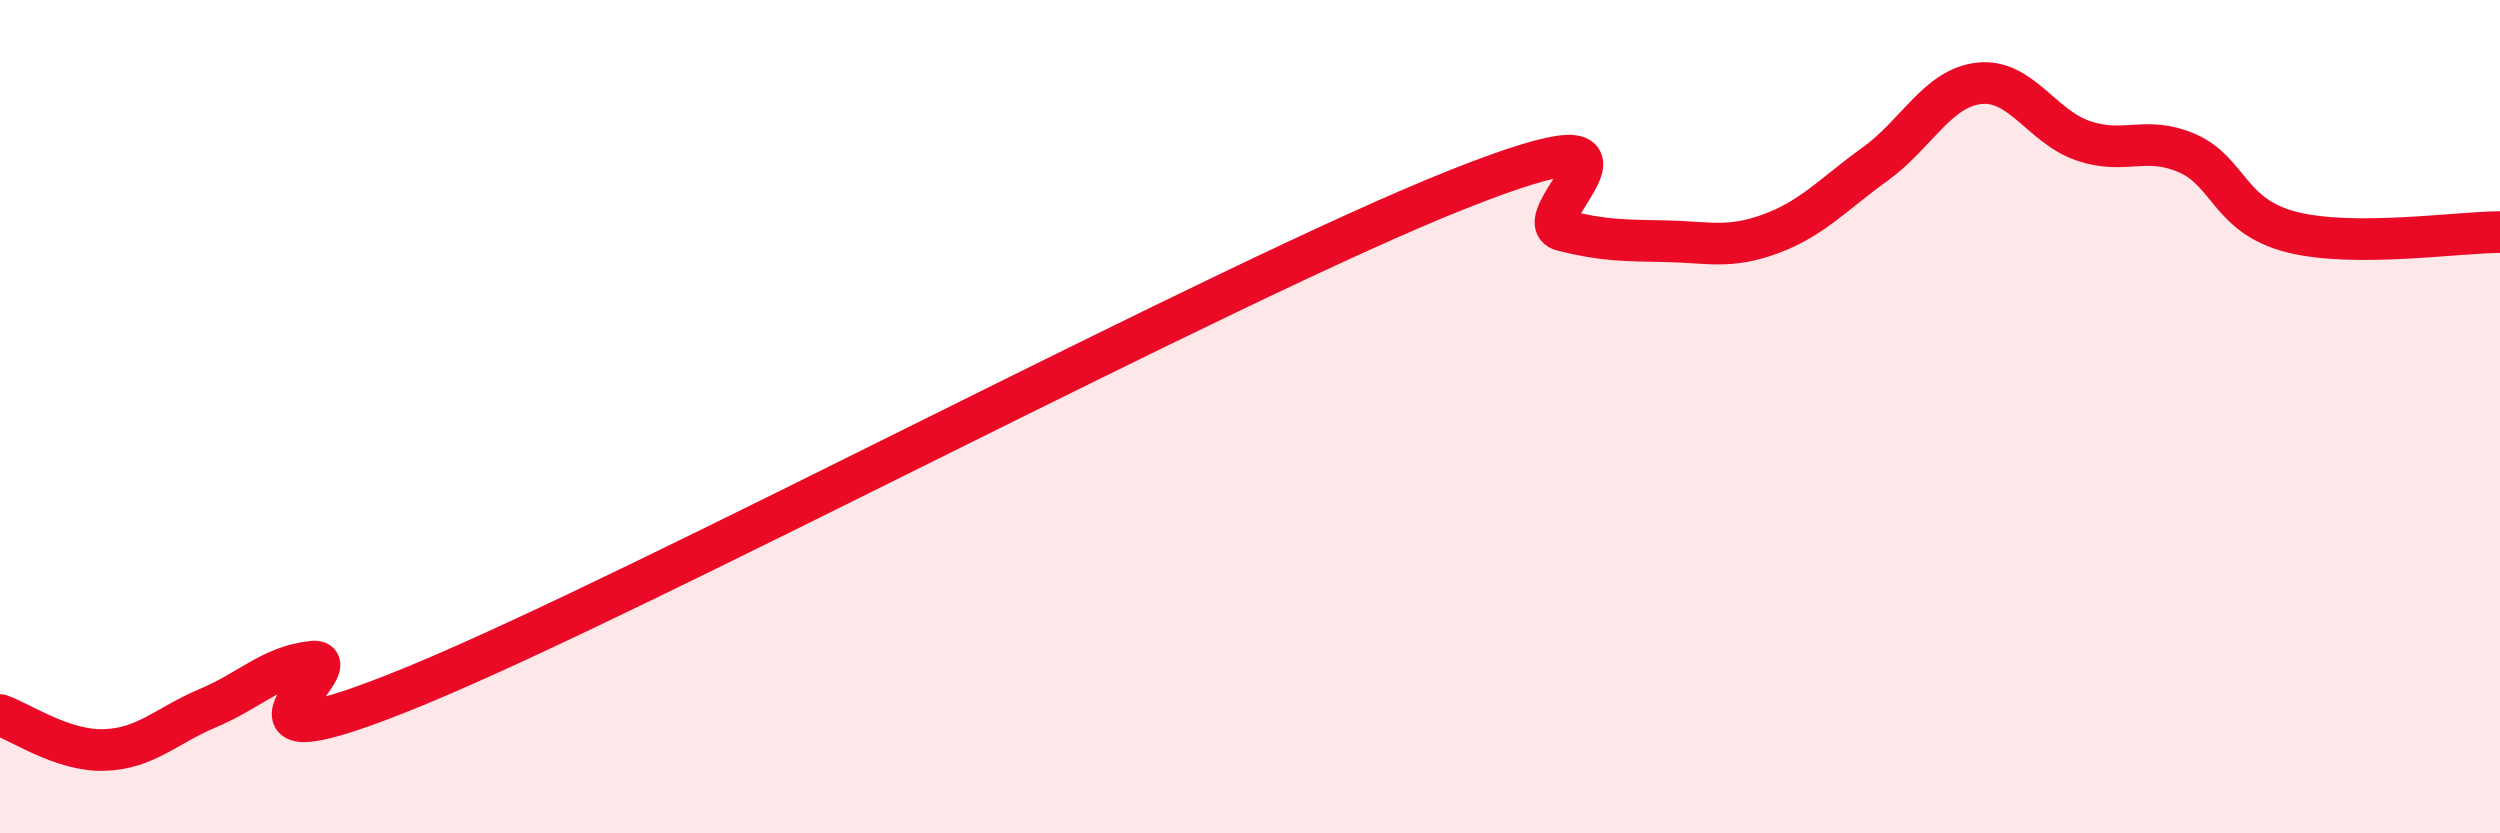 
    <svg width="60" height="20" viewBox="0 0 60 20" xmlns="http://www.w3.org/2000/svg">
      <path
        d="M 0,17.16 C 0.5,17.33 1.5,18.03 2.5,18 C 3.5,17.97 4,17.41 5,16.99 C 6,16.57 6.5,15.99 7.5,15.88 C 8.5,15.77 4.5,18.72 10,16.45 C 15.5,14.18 29.5,6.72 35,4.54 C 40.5,2.36 36.5,5.28 37.5,5.53 C 38.5,5.78 39,5.77 40,5.79 C 41,5.81 41.5,5.98 42.5,5.61 C 43.5,5.24 44,4.66 45,3.94 C 46,3.22 46.5,2.11 47.5,2 C 48.5,1.89 49,3.04 50,3.38 C 51,3.72 51.5,3.24 52.5,3.68 C 53.5,4.12 53.5,5.19 55,5.57 C 56.5,5.95 59,5.57 60,5.57L60 20L0 20Z"
        fill="#EB0A25"
        opacity="0.1"
        stroke-linecap="round"
        stroke-linejoin="round"
      />
      <path
        d="M 0,17.16 C 0.5,17.33 1.5,18.03 2.5,18 C 3.5,17.97 4,17.41 5,16.99 C 6,16.57 6.5,15.99 7.5,15.88 C 8.5,15.77 4.5,18.72 10,16.45 C 15.5,14.18 29.5,6.72 35,4.54 C 40.5,2.36 36.5,5.28 37.5,5.53 C 38.5,5.78 39,5.77 40,5.79 C 41,5.81 41.5,5.98 42.5,5.61 C 43.5,5.24 44,4.66 45,3.94 C 46,3.22 46.5,2.11 47.5,2 C 48.5,1.89 49,3.04 50,3.38 C 51,3.72 51.5,3.24 52.5,3.68 C 53.5,4.12 53.5,5.19 55,5.57 C 56.5,5.95 59,5.57 60,5.57"
        stroke="#EB0A25"
        stroke-width="1"
        fill="none"
        stroke-linecap="round"
        stroke-linejoin="round"
      />
    </svg>
  